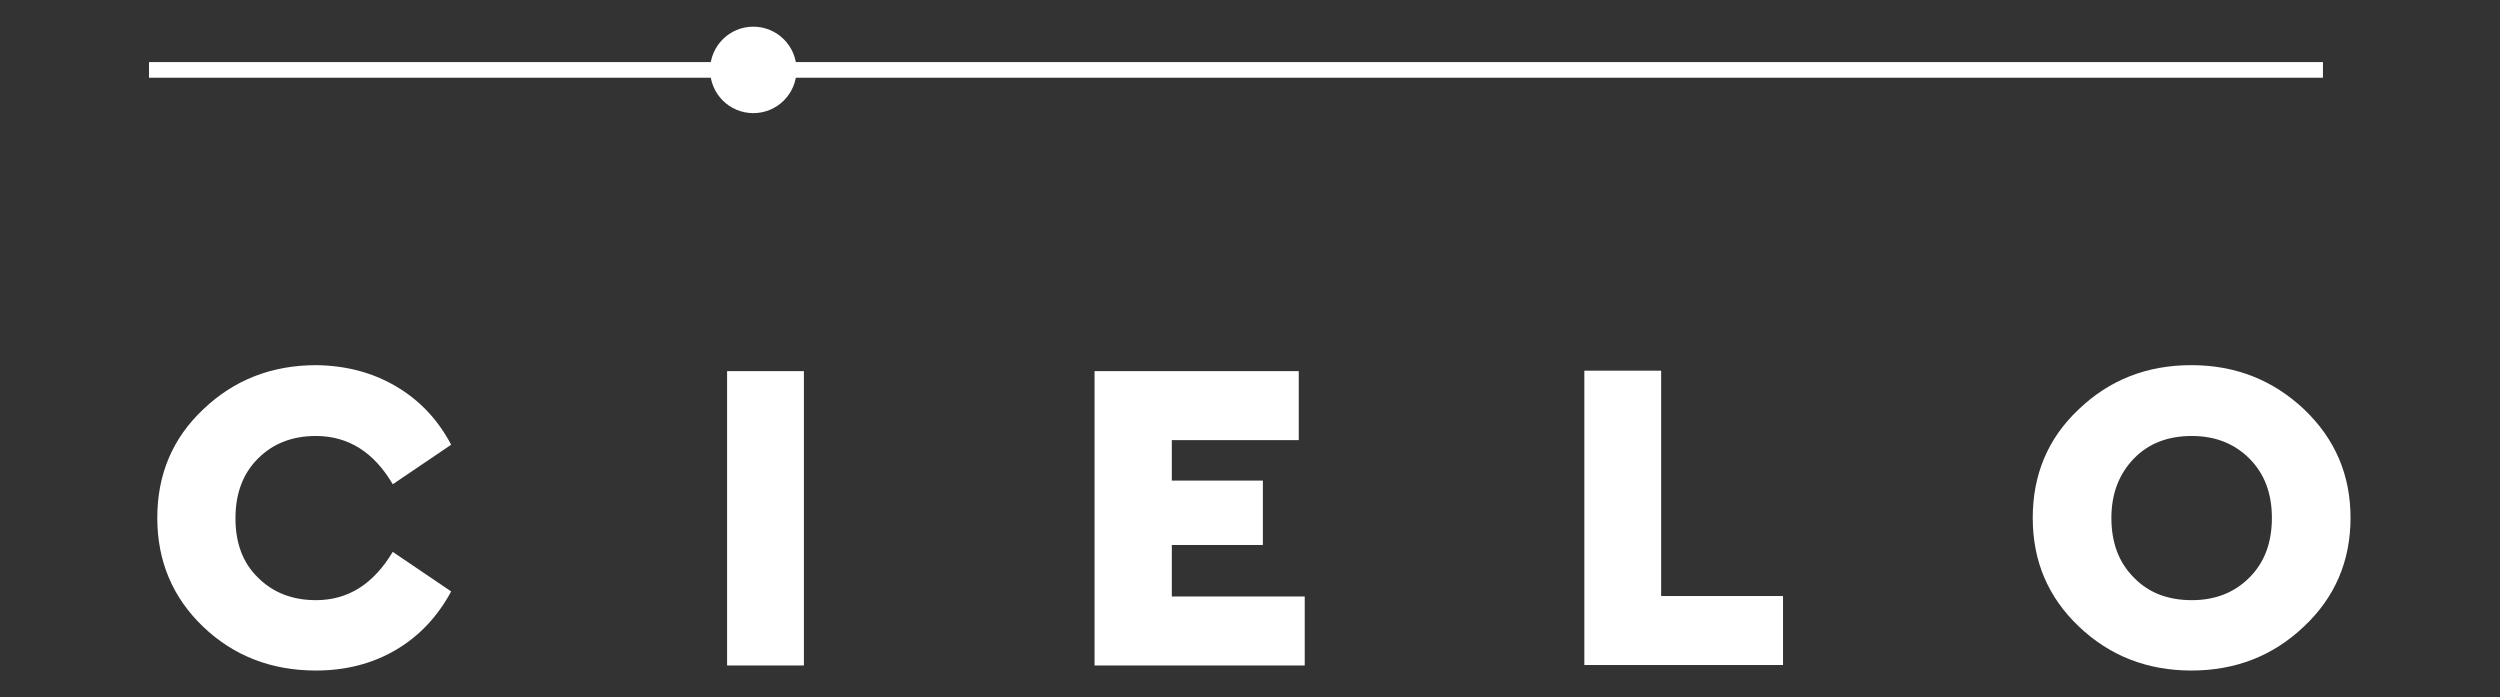 <?xml version="1.0" encoding="utf-8"?>
<!-- Generator: Adobe Illustrator 24.3.0, SVG Export Plug-In . SVG Version: 6.00 Build 0)  -->
<svg version="1.1" xmlns="http://www.w3.org/2000/svg" xmlns:xlink="http://www.w3.org/1999/xlink" x="0px" y="0px"
	 viewBox="0 0 543.6 151.6" style="enable-background:new 0 0 543.6 151.6;" xml:space="preserve">
<rect x="0" y="0" width="543.6" height="151.6" fill="#333333" stroke="none"/>
<style type="text/css">
	.st0{fill:#231F20;}
	.st1{fill:#FFFFFF;}
	.st2{fill:none;stroke:#FFFFFF;stroke-width:6.678;stroke-linecap:round;stroke-linejoin:round;stroke-miterlimit:3.864;}
	.st3{fill:#221F20;}
	.st4{fill:none;}
	.st5{fill:#818181;}
	.st6{fill:#58595B;}
	.st7{clip-path:url(#SVGID_2_);}
	.st8{clip-path:url(#SVGID_4_);fill:#FFFFFF;}
	.st9{fill:none;stroke:#FFFFFF;stroke-width:9.642;}
	.st10{fill:none;stroke:#FFFFFF;stroke-width:4.449;stroke-miterlimit:10;}
	.st11{fill-rule:evenodd;clip-rule:evenodd;fill:#FFFFFF;}
	.st12{fill:#FFFFFF;stroke:#FFFFFF;stroke-width:1.981;stroke-miterlimit:10;}
	.st13{fill:none;stroke:#FFFFFF;stroke-width:3.651;stroke-miterlimit:10;}
	.st14{clip-path:url(#SVGID_6_);fill:#FFFFFF;}
	.st15{clip-path:url(#SVGID_8_);fill:#FFFFFF;}
	.st16{clip-path:url(#SVGID_10_);fill:#FFFFFF;}
	.st17{clip-path:url(#SVGID_12_);fill:#FFFFFF;}
	.st18{clip-path:url(#SVGID_14_);fill:#FFFFFF;}
	.st19{clip-path:url(#SVGID_38_);}
	.st20{fill:#FFFFFF;stroke:#FFFFFF;stroke-miterlimit:10;}
	.st21{clip-path:url(#SVGID_40_);fill:#FFFFFF;}
	.st22{clip-path:url(#SVGID_42_);fill:#FFFFFF;}
	.st23{clip-path:url(#SVGID_44_);fill:#FFFFFF;}
	.st24{clip-path:url(#SVGID_46_);fill:#FFFFFF;}
	.st25{clip-path:url(#SVGID_48_);fill:#FFFFFF;}
	.st26{clip-path:url(#SVGID_50_);}
	.st27{clip-path:url(#SVGID_52_);}
	.st28{clip-path:url(#SVGID_54_);fill:#FFFFFF;}
</style>
<g id="Layer_1">
</g>
<g id="Layer_2">
</g>
<g id="Layer_3">
</g>
<g id="Layer_4">
	<g>
		<g>
			<rect x="32.4" y="13.5" class="st1" width="472.7" height="3.4"/>
			<g>
				<path class="st1" d="M86.1,84c5.1,3,9.1,7.2,12,12.7l-12.7,8.6c-4.1-7-9.7-10.5-16.7-10.5c-5.1,0-9.3,1.6-12.6,4.9
					c-3.3,3.3-4.9,7.6-4.9,13c0,5.4,1.6,9.7,4.9,12.9c3.2,3.2,7.4,4.9,12.6,4.9c7,0,12.5-3.5,16.7-10.5l12.7,8.6
					c-2.9,5.4-6.9,9.7-12,12.7c-5.1,3-10.9,4.5-17.4,4.5c-9.7,0-17.9-3.2-24.5-9.5s-10-14.2-10-23.7c0-9.4,3.3-17.3,10-23.6
					c6.7-6.4,14.9-9.6,24.6-9.6C75.3,79.5,81,81,86.1,84z"/>
				<path class="st1" d="M174.8,144.7h-16.7v-64h16.7V144.7z"/>
				<path class="st1" d="M282.5,95.7h-27.7v8.8h19.8v14h-19.8v11.2h28.9v15H238v-64h44.4V95.7z"/>
				<path class="st1" d="M361.2,129.6h26.5v15h-43.2v-64h16.7V129.6z"/>
				<path class="st1" d="M501,89c6.7,6.4,10.1,14.2,10.1,23.6c0,9.4-3.4,17.3-10.1,23.6c-6.7,6.4-14.9,9.6-24.5,9.6
					s-17.8-3.2-24.5-9.6c-6.7-6.4-10-14.2-10-23.6c0-9.4,3.3-17.3,10-23.6c6.7-6.4,14.8-9.6,24.5-9.6S494.3,82.7,501,89z M464,99.7
					c-3.2,3.3-4.9,7.6-4.9,12.9c0,5.4,1.6,9.7,4.9,13c3.2,3.3,7.4,4.9,12.6,4.9c5,0,9.2-1.6,12.5-4.9c3.3-3.3,4.9-7.6,4.9-13
					c0-5.3-1.6-9.6-4.9-12.9s-7.5-4.9-12.5-4.9C471.4,94.8,467.2,96.4,464,99.7z"/>
			</g>
			<circle class="st1" cx="163.8" cy="15.2" r="9.4"/>
		</g>
		<rect class="st4" width="543.6" height="151.6"/>
	</g>
</g>
<g id="Layer_5">
</g>
<g id="Layer_6">
</g>
<g id="Layer_7">
</g>
<g id="Layer_8">
</g>
</svg>
